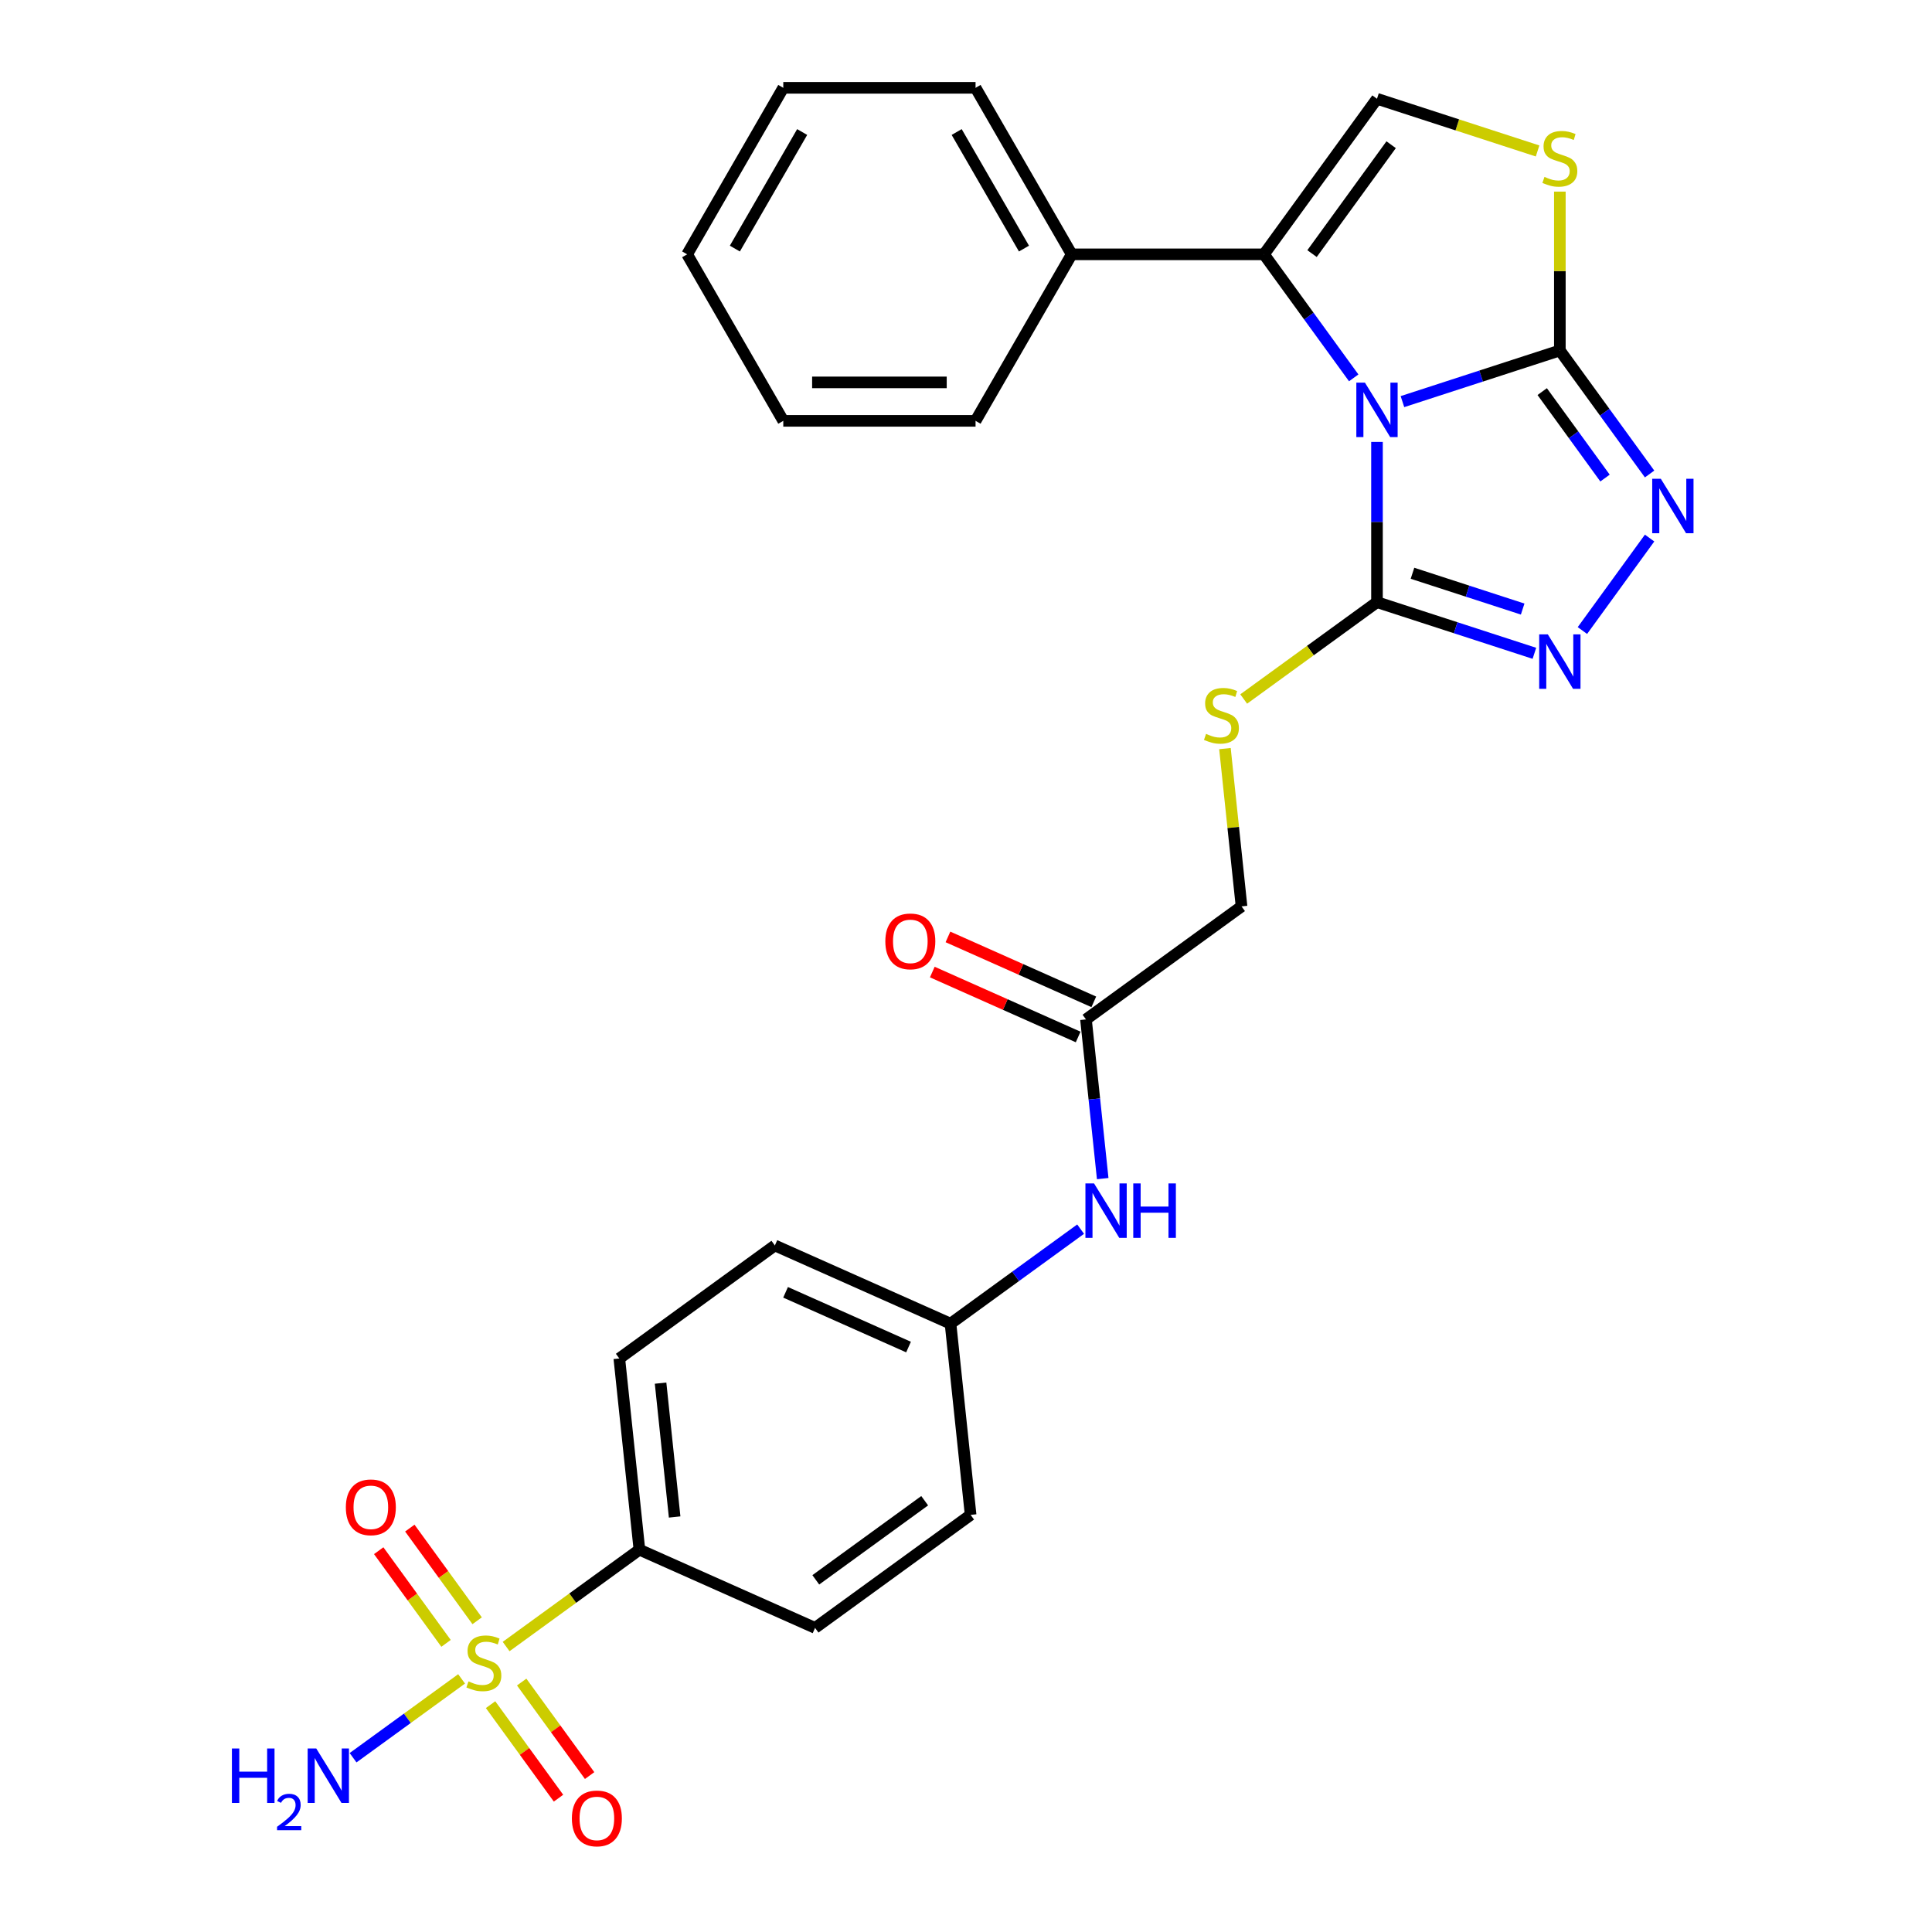 <?xml version='1.0' encoding='iso-8859-1'?>
<svg version='1.1' baseProfile='full'
              xmlns='http://www.w3.org/2000/svg'
                      xmlns:rdkit='http://www.rdkit.org/xml'
                      xmlns:xlink='http://www.w3.org/1999/xlink'
                  xml:space='preserve'
width='1000px' height='1000px' viewBox='0 0 1000 1000'>
<!-- END OF HEADER -->
<rect style='opacity:1.0;fill:#FFFFFF;stroke:none' width='1000' height='1000' x='0' y='0'> </rect>
<path class='bond-0' d='M 725.903,207.876 L 766.64,194.64' style='fill:none;fill-rule:evenodd;stroke:#0000FF;stroke-width:6px;stroke-linecap:butt;stroke-linejoin:miter;stroke-opacity:1' />
<path class='bond-0' d='M 766.64,194.64 L 807.377,181.404' style='fill:none;fill-rule:evenodd;stroke:#000000;stroke-width:6px;stroke-linecap:butt;stroke-linejoin:miter;stroke-opacity:1' />
<path class='bond-2' d='M 712.726,228.738 L 712.726,270.208' style='fill:none;fill-rule:evenodd;stroke:#0000FF;stroke-width:6px;stroke-linecap:butt;stroke-linejoin:miter;stroke-opacity:1' />
<path class='bond-2' d='M 712.726,270.208 L 712.726,311.679' style='fill:none;fill-rule:evenodd;stroke:#000000;stroke-width:6px;stroke-linecap:butt;stroke-linejoin:miter;stroke-opacity:1' />
<path class='bond-3' d='M 700.68,195.577 L 677.455,163.61' style='fill:none;fill-rule:evenodd;stroke:#0000FF;stroke-width:6px;stroke-linecap:butt;stroke-linejoin:miter;stroke-opacity:1' />
<path class='bond-3' d='M 677.455,163.61 L 654.229,131.643' style='fill:none;fill-rule:evenodd;stroke:#000000;stroke-width:6px;stroke-linecap:butt;stroke-linejoin:miter;stroke-opacity:1' />
<path class='bond-4' d='M 807.377,181.404 L 830.603,213.371' style='fill:none;fill-rule:evenodd;stroke:#000000;stroke-width:6px;stroke-linecap:butt;stroke-linejoin:miter;stroke-opacity:1' />
<path class='bond-4' d='M 830.603,213.371 L 853.828,245.338' style='fill:none;fill-rule:evenodd;stroke:#0000FF;stroke-width:6px;stroke-linecap:butt;stroke-linejoin:miter;stroke-opacity:1' />
<path class='bond-4' d='M 798.242,202.693 L 814.5,225.07' style='fill:none;fill-rule:evenodd;stroke:#000000;stroke-width:6px;stroke-linecap:butt;stroke-linejoin:miter;stroke-opacity:1' />
<path class='bond-4' d='M 814.5,225.07 L 830.757,247.447' style='fill:none;fill-rule:evenodd;stroke:#0000FF;stroke-width:6px;stroke-linecap:butt;stroke-linejoin:miter;stroke-opacity:1' />
<path class='bond-6' d='M 807.377,181.404 L 807.377,140.291' style='fill:none;fill-rule:evenodd;stroke:#000000;stroke-width:6px;stroke-linecap:butt;stroke-linejoin:miter;stroke-opacity:1' />
<path class='bond-6' d='M 807.377,140.291 L 807.377,99.179' style='fill:none;fill-rule:evenodd;stroke:#CCCC00;stroke-width:6px;stroke-linecap:butt;stroke-linejoin:miter;stroke-opacity:1' />
<path class='bond-1' d='M 261.969,852.242 L 296.464,827.18' style='fill:none;fill-rule:evenodd;stroke:#CCCC00;stroke-width:6px;stroke-linecap:butt;stroke-linejoin:miter;stroke-opacity:1' />
<path class='bond-1' d='M 296.464,827.18 L 330.959,802.118' style='fill:none;fill-rule:evenodd;stroke:#000000;stroke-width:6px;stroke-linecap:butt;stroke-linejoin:miter;stroke-opacity:1' />
<path class='bond-10' d='M 246.971,838.904 L 229.547,814.921' style='fill:none;fill-rule:evenodd;stroke:#CCCC00;stroke-width:6px;stroke-linecap:butt;stroke-linejoin:miter;stroke-opacity:1' />
<path class='bond-10' d='M 229.547,814.921 L 212.122,790.938' style='fill:none;fill-rule:evenodd;stroke:#FF0000;stroke-width:6px;stroke-linecap:butt;stroke-linejoin:miter;stroke-opacity:1' />
<path class='bond-10' d='M 230.868,850.603 L 213.444,826.62' style='fill:none;fill-rule:evenodd;stroke:#CCCC00;stroke-width:6px;stroke-linecap:butt;stroke-linejoin:miter;stroke-opacity:1' />
<path class='bond-10' d='M 213.444,826.62 L 196.019,802.638' style='fill:none;fill-rule:evenodd;stroke:#FF0000;stroke-width:6px;stroke-linecap:butt;stroke-linejoin:miter;stroke-opacity:1' />
<path class='bond-11' d='M 253.917,882.327 L 271.501,906.529' style='fill:none;fill-rule:evenodd;stroke:#CCCC00;stroke-width:6px;stroke-linecap:butt;stroke-linejoin:miter;stroke-opacity:1' />
<path class='bond-11' d='M 271.501,906.529 L 289.084,930.731' style='fill:none;fill-rule:evenodd;stroke:#FF0000;stroke-width:6px;stroke-linecap:butt;stroke-linejoin:miter;stroke-opacity:1' />
<path class='bond-11' d='M 270.02,870.628 L 287.604,894.83' style='fill:none;fill-rule:evenodd;stroke:#CCCC00;stroke-width:6px;stroke-linecap:butt;stroke-linejoin:miter;stroke-opacity:1' />
<path class='bond-11' d='M 287.604,894.83 L 305.187,919.031' style='fill:none;fill-rule:evenodd;stroke:#FF0000;stroke-width:6px;stroke-linecap:butt;stroke-linejoin:miter;stroke-opacity:1' />
<path class='bond-15' d='M 238.92,868.989 L 210.835,889.393' style='fill:none;fill-rule:evenodd;stroke:#CCCC00;stroke-width:6px;stroke-linecap:butt;stroke-linejoin:miter;stroke-opacity:1' />
<path class='bond-15' d='M 210.835,889.393 L 182.75,909.798' style='fill:none;fill-rule:evenodd;stroke:#0000FF;stroke-width:6px;stroke-linecap:butt;stroke-linejoin:miter;stroke-opacity:1' />
<path class='bond-5' d='M 712.726,311.679 L 753.463,324.915' style='fill:none;fill-rule:evenodd;stroke:#000000;stroke-width:6px;stroke-linecap:butt;stroke-linejoin:miter;stroke-opacity:1' />
<path class='bond-5' d='M 753.463,324.915 L 794.2,338.151' style='fill:none;fill-rule:evenodd;stroke:#0000FF;stroke-width:6px;stroke-linecap:butt;stroke-linejoin:miter;stroke-opacity:1' />
<path class='bond-5' d='M 731.098,296.72 L 759.614,305.985' style='fill:none;fill-rule:evenodd;stroke:#000000;stroke-width:6px;stroke-linecap:butt;stroke-linejoin:miter;stroke-opacity:1' />
<path class='bond-5' d='M 759.614,305.985 L 788.13,315.25' style='fill:none;fill-rule:evenodd;stroke:#0000FF;stroke-width:6px;stroke-linecap:butt;stroke-linejoin:miter;stroke-opacity:1' />
<path class='bond-9' d='M 712.726,311.679 L 678.231,336.741' style='fill:none;fill-rule:evenodd;stroke:#000000;stroke-width:6px;stroke-linecap:butt;stroke-linejoin:miter;stroke-opacity:1' />
<path class='bond-9' d='M 678.231,336.741 L 643.736,361.803' style='fill:none;fill-rule:evenodd;stroke:#CCCC00;stroke-width:6px;stroke-linecap:butt;stroke-linejoin:miter;stroke-opacity:1' />
<path class='bond-7' d='M 654.229,131.643 L 712.726,51.128' style='fill:none;fill-rule:evenodd;stroke:#000000;stroke-width:6px;stroke-linecap:butt;stroke-linejoin:miter;stroke-opacity:1' />
<path class='bond-7' d='M 679.107,131.265 L 720.055,74.905' style='fill:none;fill-rule:evenodd;stroke:#000000;stroke-width:6px;stroke-linecap:butt;stroke-linejoin:miter;stroke-opacity:1' />
<path class='bond-14' d='M 654.229,131.643 L 554.708,131.643' style='fill:none;fill-rule:evenodd;stroke:#000000;stroke-width:6px;stroke-linecap:butt;stroke-linejoin:miter;stroke-opacity:1' />
<path class='bond-29' d='M 853.828,278.498 L 819.051,326.365' style='fill:none;fill-rule:evenodd;stroke:#0000FF;stroke-width:6px;stroke-linecap:butt;stroke-linejoin:miter;stroke-opacity:1' />
<path class='bond-28' d='M 795.852,78.137 L 754.289,64.633' style='fill:none;fill-rule:evenodd;stroke:#CCCC00;stroke-width:6px;stroke-linecap:butt;stroke-linejoin:miter;stroke-opacity:1' />
<path class='bond-28' d='M 754.289,64.633 L 712.726,51.128' style='fill:none;fill-rule:evenodd;stroke:#000000;stroke-width:6px;stroke-linecap:butt;stroke-linejoin:miter;stroke-opacity:1' />
<path class='bond-8' d='M 330.959,802.118 L 320.556,703.142' style='fill:none;fill-rule:evenodd;stroke:#000000;stroke-width:6px;stroke-linecap:butt;stroke-linejoin:miter;stroke-opacity:1' />
<path class='bond-8' d='M 349.194,785.191 L 341.912,715.908' style='fill:none;fill-rule:evenodd;stroke:#000000;stroke-width:6px;stroke-linecap:butt;stroke-linejoin:miter;stroke-opacity:1' />
<path class='bond-31' d='M 330.959,802.118 L 421.876,842.597' style='fill:none;fill-rule:evenodd;stroke:#000000;stroke-width:6px;stroke-linecap:butt;stroke-linejoin:miter;stroke-opacity:1' />
<path class='bond-19' d='M 634.03,387.473 L 638.322,428.313' style='fill:none;fill-rule:evenodd;stroke:#CCCC00;stroke-width:6px;stroke-linecap:butt;stroke-linejoin:miter;stroke-opacity:1' />
<path class='bond-19' d='M 638.322,428.313 L 642.615,469.153' style='fill:none;fill-rule:evenodd;stroke:#000000;stroke-width:6px;stroke-linecap:butt;stroke-linejoin:miter;stroke-opacity:1' />
<path class='bond-12' d='M 562.1,527.65 L 642.615,469.153' style='fill:none;fill-rule:evenodd;stroke:#000000;stroke-width:6px;stroke-linecap:butt;stroke-linejoin:miter;stroke-opacity:1' />
<path class='bond-13' d='M 562.1,527.65 L 566.43,568.848' style='fill:none;fill-rule:evenodd;stroke:#000000;stroke-width:6px;stroke-linecap:butt;stroke-linejoin:miter;stroke-opacity:1' />
<path class='bond-13' d='M 566.43,568.848 L 570.76,610.046' style='fill:none;fill-rule:evenodd;stroke:#0000FF;stroke-width:6px;stroke-linecap:butt;stroke-linejoin:miter;stroke-opacity:1' />
<path class='bond-16' d='M 566.148,518.558 L 528.402,501.753' style='fill:none;fill-rule:evenodd;stroke:#000000;stroke-width:6px;stroke-linecap:butt;stroke-linejoin:miter;stroke-opacity:1' />
<path class='bond-16' d='M 528.402,501.753 L 490.656,484.947' style='fill:none;fill-rule:evenodd;stroke:#FF0000;stroke-width:6px;stroke-linecap:butt;stroke-linejoin:miter;stroke-opacity:1' />
<path class='bond-16' d='M 558.052,536.742 L 520.306,519.936' style='fill:none;fill-rule:evenodd;stroke:#000000;stroke-width:6px;stroke-linecap:butt;stroke-linejoin:miter;stroke-opacity:1' />
<path class='bond-16' d='M 520.306,519.936 L 482.56,503.131' style='fill:none;fill-rule:evenodd;stroke:#FF0000;stroke-width:6px;stroke-linecap:butt;stroke-linejoin:miter;stroke-opacity:1' />
<path class='bond-20' d='M 559.326,636.2 L 525.657,660.662' style='fill:none;fill-rule:evenodd;stroke:#0000FF;stroke-width:6px;stroke-linecap:butt;stroke-linejoin:miter;stroke-opacity:1' />
<path class='bond-20' d='M 525.657,660.662 L 491.988,685.124' style='fill:none;fill-rule:evenodd;stroke:#000000;stroke-width:6px;stroke-linecap:butt;stroke-linejoin:miter;stroke-opacity:1' />
<path class='bond-23' d='M 554.708,131.643 L 504.947,45.455' style='fill:none;fill-rule:evenodd;stroke:#000000;stroke-width:6px;stroke-linecap:butt;stroke-linejoin:miter;stroke-opacity:1' />
<path class='bond-23' d='M 530.006,128.667 L 495.173,68.335' style='fill:none;fill-rule:evenodd;stroke:#000000;stroke-width:6px;stroke-linecap:butt;stroke-linejoin:miter;stroke-opacity:1' />
<path class='bond-24' d='M 554.708,131.643 L 504.947,217.831' style='fill:none;fill-rule:evenodd;stroke:#000000;stroke-width:6px;stroke-linecap:butt;stroke-linejoin:miter;stroke-opacity:1' />
<path class='bond-17' d='M 421.876,842.597 L 502.391,784.1' style='fill:none;fill-rule:evenodd;stroke:#000000;stroke-width:6px;stroke-linecap:butt;stroke-linejoin:miter;stroke-opacity:1' />
<path class='bond-17' d='M 422.254,817.72 L 478.614,776.772' style='fill:none;fill-rule:evenodd;stroke:#000000;stroke-width:6px;stroke-linecap:butt;stroke-linejoin:miter;stroke-opacity:1' />
<path class='bond-18' d='M 320.556,703.142 L 401.071,644.645' style='fill:none;fill-rule:evenodd;stroke:#000000;stroke-width:6px;stroke-linecap:butt;stroke-linejoin:miter;stroke-opacity:1' />
<path class='bond-21' d='M 491.988,685.124 L 502.391,784.1' style='fill:none;fill-rule:evenodd;stroke:#000000;stroke-width:6px;stroke-linecap:butt;stroke-linejoin:miter;stroke-opacity:1' />
<path class='bond-22' d='M 491.988,685.124 L 401.071,644.645' style='fill:none;fill-rule:evenodd;stroke:#000000;stroke-width:6px;stroke-linecap:butt;stroke-linejoin:miter;stroke-opacity:1' />
<path class='bond-22' d='M 470.255,697.235 L 406.612,668.9' style='fill:none;fill-rule:evenodd;stroke:#000000;stroke-width:6px;stroke-linecap:butt;stroke-linejoin:miter;stroke-opacity:1' />
<path class='bond-26' d='M 504.947,45.455 L 405.425,45.455' style='fill:none;fill-rule:evenodd;stroke:#000000;stroke-width:6px;stroke-linecap:butt;stroke-linejoin:miter;stroke-opacity:1' />
<path class='bond-25' d='M 504.947,217.831 L 405.425,217.831' style='fill:none;fill-rule:evenodd;stroke:#000000;stroke-width:6px;stroke-linecap:butt;stroke-linejoin:miter;stroke-opacity:1' />
<path class='bond-25' d='M 490.019,197.927 L 420.353,197.927' style='fill:none;fill-rule:evenodd;stroke:#000000;stroke-width:6px;stroke-linecap:butt;stroke-linejoin:miter;stroke-opacity:1' />
<path class='bond-27' d='M 405.425,217.831 L 355.664,131.643' style='fill:none;fill-rule:evenodd;stroke:#000000;stroke-width:6px;stroke-linecap:butt;stroke-linejoin:miter;stroke-opacity:1' />
<path class='bond-30' d='M 405.425,45.455 L 355.664,131.643' style='fill:none;fill-rule:evenodd;stroke:#000000;stroke-width:6px;stroke-linecap:butt;stroke-linejoin:miter;stroke-opacity:1' />
<path class='bond-30' d='M 415.199,68.335 L 380.366,128.667' style='fill:none;fill-rule:evenodd;stroke:#000000;stroke-width:6px;stroke-linecap:butt;stroke-linejoin:miter;stroke-opacity:1' />
<path  class='atom-0' d='M 706.496 198.065
L 715.732 212.993
Q 716.648 214.466, 718.12 217.133
Q 719.593 219.801, 719.673 219.96
L 719.673 198.065
L 723.415 198.065
L 723.415 226.25
L 719.554 226.25
L 709.641 209.928
Q 708.487 208.017, 707.253 205.828
Q 706.058 203.638, 705.7 202.962
L 705.7 226.25
L 702.038 226.25
L 702.038 198.065
L 706.496 198.065
' fill='#0000FF'/>
<path  class='atom-2' d='M 242.483 870.289
Q 242.801 870.408, 244.115 870.966
Q 245.428 871.523, 246.861 871.881
Q 248.334 872.2, 249.768 872.2
Q 252.435 872.2, 253.987 870.926
Q 255.54 869.612, 255.54 867.343
Q 255.54 865.791, 254.744 864.835
Q 253.987 863.88, 252.793 863.362
Q 251.599 862.845, 249.608 862.248
Q 247.1 861.491, 245.588 860.775
Q 244.115 860.058, 243.04 858.545
Q 242.005 857.033, 242.005 854.485
Q 242.005 850.942, 244.393 848.753
Q 246.822 846.563, 251.599 846.563
Q 254.863 846.563, 258.565 848.116
L 257.65 851.181
Q 254.266 849.788, 251.718 849.788
Q 248.971 849.788, 247.459 850.942
Q 245.946 852.057, 245.986 854.007
Q 245.986 855.52, 246.742 856.436
Q 247.538 857.351, 248.653 857.869
Q 249.807 858.386, 251.718 858.983
Q 254.266 859.78, 255.779 860.576
Q 257.291 861.372, 258.366 863.004
Q 259.481 864.596, 259.481 867.343
Q 259.481 871.244, 256.853 873.354
Q 254.266 875.424, 249.927 875.424
Q 247.419 875.424, 245.508 874.867
Q 243.637 874.349, 241.408 873.434
L 242.483 870.289
' fill='#CCCC00'/>
<path  class='atom-5' d='M 859.644 247.826
L 868.88 262.754
Q 869.795 264.227, 871.268 266.894
Q 872.741 269.561, 872.821 269.721
L 872.821 247.826
L 876.563 247.826
L 876.563 276.01
L 872.702 276.01
L 862.789 259.689
Q 861.635 257.778, 860.401 255.589
Q 859.206 253.399, 858.848 252.722
L 858.848 276.01
L 855.186 276.01
L 855.186 247.826
L 859.644 247.826
' fill='#0000FF'/>
<path  class='atom-6' d='M 801.147 328.341
L 810.383 343.269
Q 811.298 344.742, 812.771 347.409
Q 814.244 350.076, 814.324 350.235
L 814.324 328.341
L 818.066 328.341
L 818.066 356.525
L 814.204 356.525
L 804.292 340.204
Q 803.137 338.293, 801.903 336.103
Q 800.709 333.914, 800.351 333.237
L 800.351 356.525
L 796.688 356.525
L 796.688 328.341
L 801.147 328.341
' fill='#0000FF'/>
<path  class='atom-7' d='M 799.415 91.555
Q 799.734 91.675, 801.047 92.232
Q 802.361 92.79, 803.794 93.148
Q 805.267 93.466, 806.7 93.466
Q 809.367 93.466, 810.92 92.192
Q 812.473 90.879, 812.473 88.61
Q 812.473 87.057, 811.676 86.102
Q 810.92 85.146, 809.726 84.629
Q 808.531 84.111, 806.541 83.514
Q 804.033 82.758, 802.52 82.041
Q 801.047 81.325, 799.973 79.812
Q 798.938 78.299, 798.938 75.751
Q 798.938 72.209, 801.326 70.019
Q 803.754 67.829, 808.531 67.829
Q 811.796 67.829, 815.498 69.382
L 814.582 72.447
Q 811.199 71.054, 808.651 71.054
Q 805.904 71.054, 804.391 72.209
Q 802.879 73.323, 802.918 75.274
Q 802.918 76.787, 803.675 77.702
Q 804.471 78.618, 805.586 79.135
Q 806.74 79.653, 808.651 80.25
Q 811.199 81.046, 812.711 81.842
Q 814.224 82.638, 815.299 84.27
Q 816.414 85.863, 816.414 88.61
Q 816.414 92.511, 813.786 94.621
Q 811.199 96.691, 806.86 96.691
Q 804.352 96.691, 802.441 96.133
Q 800.57 95.616, 798.34 94.7
L 799.415 91.555
' fill='#CCCC00'/>
<path  class='atom-10' d='M 624.25 379.85
Q 624.569 379.969, 625.882 380.526
Q 627.196 381.084, 628.629 381.442
Q 630.102 381.761, 631.535 381.761
Q 634.202 381.761, 635.755 380.487
Q 637.307 379.173, 637.307 376.904
Q 637.307 375.351, 636.511 374.396
Q 635.755 373.441, 634.56 372.923
Q 633.366 372.406, 631.376 371.808
Q 628.868 371.052, 627.355 370.335
Q 625.882 369.619, 624.807 368.106
Q 623.772 366.593, 623.772 364.046
Q 623.772 360.503, 626.161 358.313
Q 628.589 356.124, 633.366 356.124
Q 636.631 356.124, 640.333 357.676
L 639.417 360.742
Q 636.033 359.348, 633.486 359.348
Q 630.739 359.348, 629.226 360.503
Q 627.713 361.617, 627.753 363.568
Q 627.753 365.081, 628.51 365.996
Q 629.306 366.912, 630.42 367.429
Q 631.575 367.947, 633.486 368.544
Q 636.033 369.34, 637.546 370.136
Q 639.059 370.933, 640.134 372.565
Q 641.248 374.157, 641.248 376.904
Q 641.248 380.805, 638.621 382.915
Q 636.033 384.985, 631.694 384.985
Q 629.186 384.985, 627.275 384.428
Q 625.404 383.91, 623.175 382.995
L 624.25 379.85
' fill='#CCCC00'/>
<path  class='atom-11' d='M 179.009 780.181
Q 179.009 773.413, 182.353 769.631
Q 185.697 765.849, 191.947 765.849
Q 198.197 765.849, 201.541 769.631
Q 204.885 773.413, 204.885 780.181
Q 204.885 787.028, 201.501 790.929
Q 198.117 794.79, 191.947 794.79
Q 185.737 794.79, 182.353 790.929
Q 179.009 787.067, 179.009 780.181
M 191.947 791.606
Q 196.246 791.606, 198.555 788.739
Q 200.904 785.833, 200.904 780.181
Q 200.904 774.647, 198.555 771.861
Q 196.246 769.034, 191.947 769.034
Q 187.648 769.034, 185.299 771.821
Q 182.99 774.607, 182.99 780.181
Q 182.99 785.873, 185.299 788.739
Q 187.648 791.606, 191.947 791.606
' fill='#FF0000'/>
<path  class='atom-12' d='M 296.004 941.21
Q 296.004 934.442, 299.348 930.66
Q 302.692 926.879, 308.942 926.879
Q 315.192 926.879, 318.535 930.66
Q 321.879 934.442, 321.879 941.21
Q 321.879 948.057, 318.496 951.958
Q 315.112 955.82, 308.942 955.82
Q 302.731 955.82, 299.348 951.958
Q 296.004 948.097, 296.004 941.21
M 308.942 952.635
Q 313.241 952.635, 315.55 949.769
Q 317.899 946.863, 317.899 941.21
Q 317.899 935.676, 315.55 932.89
Q 313.241 930.063, 308.942 930.063
Q 304.642 930.063, 302.294 932.85
Q 299.985 935.637, 299.985 941.21
Q 299.985 946.902, 302.294 949.769
Q 304.642 952.635, 308.942 952.635
' fill='#FF0000'/>
<path  class='atom-14' d='M 566.273 612.534
L 575.508 627.462
Q 576.424 628.935, 577.897 631.602
Q 579.37 634.27, 579.449 634.429
L 579.449 612.534
L 583.191 612.534
L 583.191 640.719
L 579.33 640.719
L 569.418 624.397
Q 568.263 622.486, 567.029 620.297
Q 565.835 618.107, 565.477 617.431
L 565.477 640.719
L 561.814 640.719
L 561.814 612.534
L 566.273 612.534
' fill='#0000FF'/>
<path  class='atom-14' d='M 586.575 612.534
L 590.397 612.534
L 590.397 624.516
L 604.807 624.516
L 604.807 612.534
L 608.629 612.534
L 608.629 640.719
L 604.807 640.719
L 604.807 627.701
L 590.397 627.701
L 590.397 640.719
L 586.575 640.719
L 586.575 612.534
' fill='#0000FF'/>
<path  class='atom-16' d='M 120.037 905.021
L 123.858 905.021
L 123.858 917.003
L 138.269 917.003
L 138.269 905.021
L 142.091 905.021
L 142.091 933.205
L 138.269 933.205
L 138.269 920.188
L 123.858 920.188
L 123.858 933.205
L 120.037 933.205
L 120.037 905.021
' fill='#0000FF'/>
<path  class='atom-16' d='M 143.457 932.216
Q 144.14 930.456, 145.769 929.484
Q 147.398 928.485, 149.657 928.485
Q 152.469 928.485, 154.045 930.009
Q 155.622 931.533, 155.622 934.239
Q 155.622 936.998, 153.572 939.573
Q 151.549 942.148, 147.345 945.195
L 155.937 945.195
L 155.937 947.297
L 143.404 947.297
L 143.404 945.537
Q 146.872 943.067, 148.922 941.228
Q 150.997 939.389, 151.996 937.734
Q 152.994 936.078, 152.994 934.371
Q 152.994 932.584, 152.101 931.586
Q 151.208 930.587, 149.657 930.587
Q 148.16 930.587, 147.161 931.192
Q 146.163 931.796, 145.454 933.136
L 143.457 932.216
' fill='#0000FF'/>
<path  class='atom-16' d='M 163.7 905.021
L 172.935 919.949
Q 173.851 921.422, 175.324 924.089
Q 176.797 926.756, 176.876 926.915
L 176.876 905.021
L 180.618 905.021
L 180.618 933.205
L 176.757 933.205
L 166.844 916.884
Q 165.69 914.973, 164.456 912.783
Q 163.262 910.594, 162.903 909.917
L 162.903 933.205
L 159.241 933.205
L 159.241 905.021
L 163.7 905.021
' fill='#0000FF'/>
<path  class='atom-17' d='M 458.245 487.25
Q 458.245 480.483, 461.589 476.701
Q 464.933 472.919, 471.182 472.919
Q 477.432 472.919, 480.776 476.701
Q 484.12 480.483, 484.12 487.25
Q 484.12 494.098, 480.737 497.999
Q 477.353 501.86, 471.182 501.86
Q 464.972 501.86, 461.589 497.999
Q 458.245 494.137, 458.245 487.25
M 471.182 498.676
Q 475.482 498.676, 477.791 495.809
Q 480.139 492.903, 480.139 487.25
Q 480.139 481.717, 477.791 478.93
Q 475.482 476.104, 471.182 476.104
Q 466.883 476.104, 464.534 478.891
Q 462.226 481.677, 462.226 487.25
Q 462.226 492.943, 464.534 495.809
Q 466.883 498.676, 471.182 498.676
' fill='#FF0000'/>
</svg>
